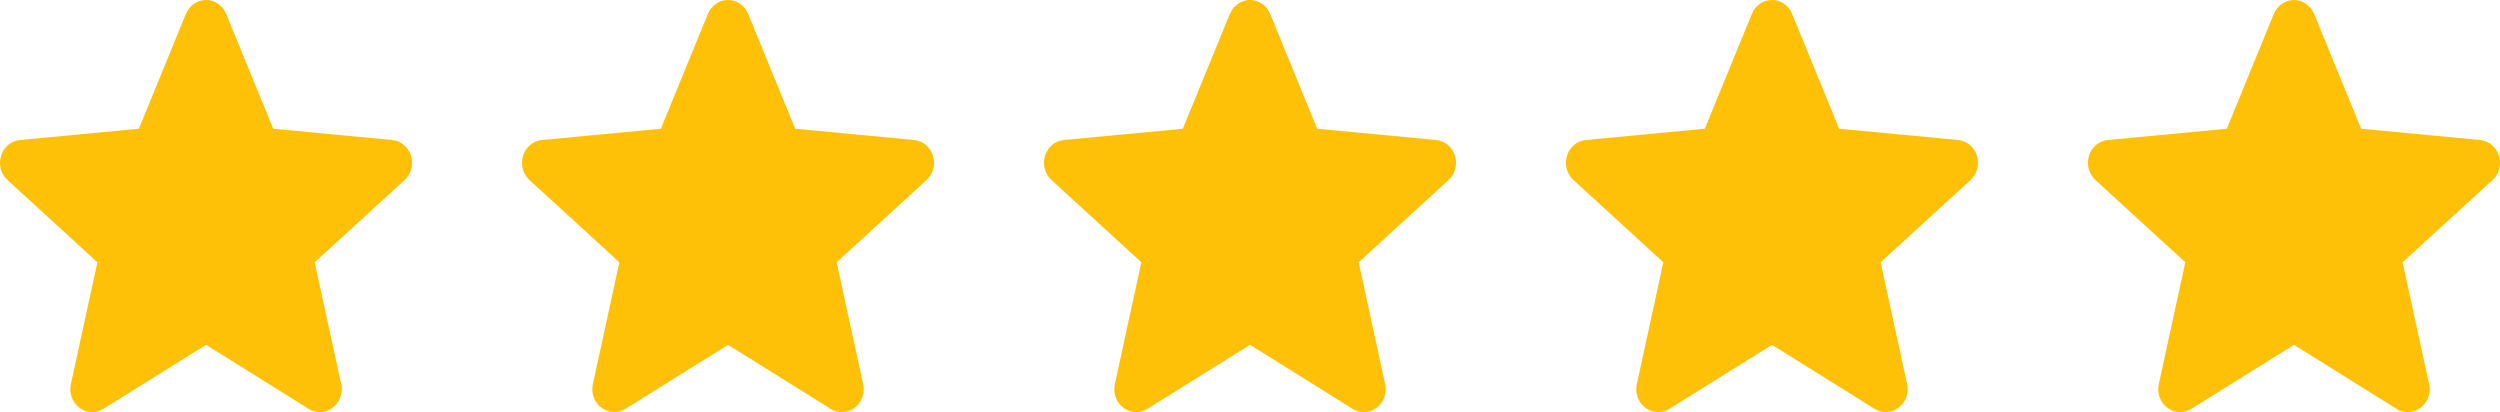 <svg width="91" height="15" viewBox="0 0 91 15" fill="none" xmlns="http://www.w3.org/2000/svg">
<path fill-rule="evenodd" clip-rule="evenodd" d="M14.961 5.668C14.863 5.351 14.593 5.126 14.274 5.096L9.945 4.686L8.233 0.505C8.107 0.198 7.819 0 7.5 0C7.181 0 6.893 0.198 6.767 0.506L5.055 4.686L0.725 5.096C0.407 5.127 0.138 5.351 0.039 5.668C-0.06 5.985 0.032 6.333 0.272 6.552L3.545 9.547L2.58 13.982C2.509 14.309 2.631 14.646 2.89 14.841C3.029 14.947 3.192 15 3.357 15C3.499 15 3.639 14.96 3.766 14.881L7.5 12.552L11.233 14.881C11.506 15.053 11.851 15.037 12.11 14.841C12.369 14.645 12.49 14.308 12.419 13.982L11.454 9.547L14.727 6.553C14.968 6.333 15.06 5.986 14.961 5.668ZM33.961 5.668C33.863 5.351 33.593 5.126 33.275 5.096L28.945 4.686L27.233 0.505C27.107 0.198 26.82 0 26.5 0C26.181 0 25.893 0.198 25.767 0.506L24.055 4.686L19.725 5.096C19.407 5.127 19.138 5.351 19.039 5.668C18.941 5.985 19.032 6.333 19.272 6.552L22.545 9.547L21.58 13.982C21.509 14.309 21.631 14.646 21.89 14.841C22.029 14.947 22.192 15 22.357 15C22.499 15 22.639 14.96 22.765 14.881L26.5 12.552L30.233 14.881C30.506 15.053 30.851 15.037 31.11 14.841C31.369 14.645 31.49 14.308 31.419 13.982L30.454 9.547L33.727 6.553C33.968 6.333 34.06 5.986 33.961 5.668ZM52.275 5.096C52.593 5.126 52.863 5.351 52.961 5.668C53.06 5.986 52.968 6.333 52.727 6.553L49.455 9.547L50.419 13.982C50.49 14.308 50.369 14.645 50.109 14.841C49.851 15.037 49.506 15.053 49.233 14.881L45.5 12.552L41.766 14.881C41.639 14.96 41.499 15 41.357 15C41.192 15 41.029 14.947 40.89 14.841C40.631 14.646 40.509 14.309 40.58 13.982L41.545 9.547L38.272 6.552C38.032 6.333 37.941 5.985 38.039 5.668C38.138 5.351 38.407 5.127 38.725 5.096L43.055 4.686L44.767 0.506C44.893 0.198 45.181 0 45.5 0C45.819 0 46.107 0.198 46.233 0.505L47.945 4.686L52.275 5.096ZM71.961 5.668C71.863 5.351 71.593 5.126 71.275 5.096L66.945 4.686L65.233 0.505C65.107 0.198 64.82 0 64.5 0C64.181 0 63.893 0.198 63.767 0.506L62.055 4.686L57.725 5.096C57.407 5.127 57.138 5.351 57.039 5.668C56.941 5.985 57.032 6.333 57.272 6.552L60.545 9.547L59.58 13.982C59.509 14.309 59.631 14.646 59.89 14.841C60.029 14.947 60.192 15 60.357 15C60.499 15 60.639 14.96 60.766 14.881L64.5 12.552L68.233 14.881C68.506 15.053 68.851 15.037 69.109 14.841C69.369 14.645 69.49 14.308 69.419 13.982L68.454 9.547L71.727 6.553C71.968 6.333 72.06 5.986 71.961 5.668ZM90.275 5.096C90.593 5.126 90.863 5.351 90.961 5.668C91.06 5.986 90.968 6.333 90.727 6.553L87.454 9.547L88.419 13.982C88.49 14.308 88.369 14.645 88.109 14.841C87.851 15.037 87.506 15.053 87.233 14.881L83.5 12.552L79.766 14.881C79.639 14.96 79.499 15 79.357 15C79.192 15 79.029 14.947 78.89 14.841C78.631 14.646 78.509 14.309 78.58 13.982L79.545 9.547L76.272 6.552C76.032 6.333 75.941 5.985 76.039 5.668C76.138 5.351 76.407 5.127 76.725 5.096L81.055 4.686L82.767 0.506C82.893 0.198 83.181 0 83.5 0C83.82 0 84.107 0.198 84.233 0.505L85.945 4.686L90.275 5.096Z" fill="#FFC107"/>
</svg>
